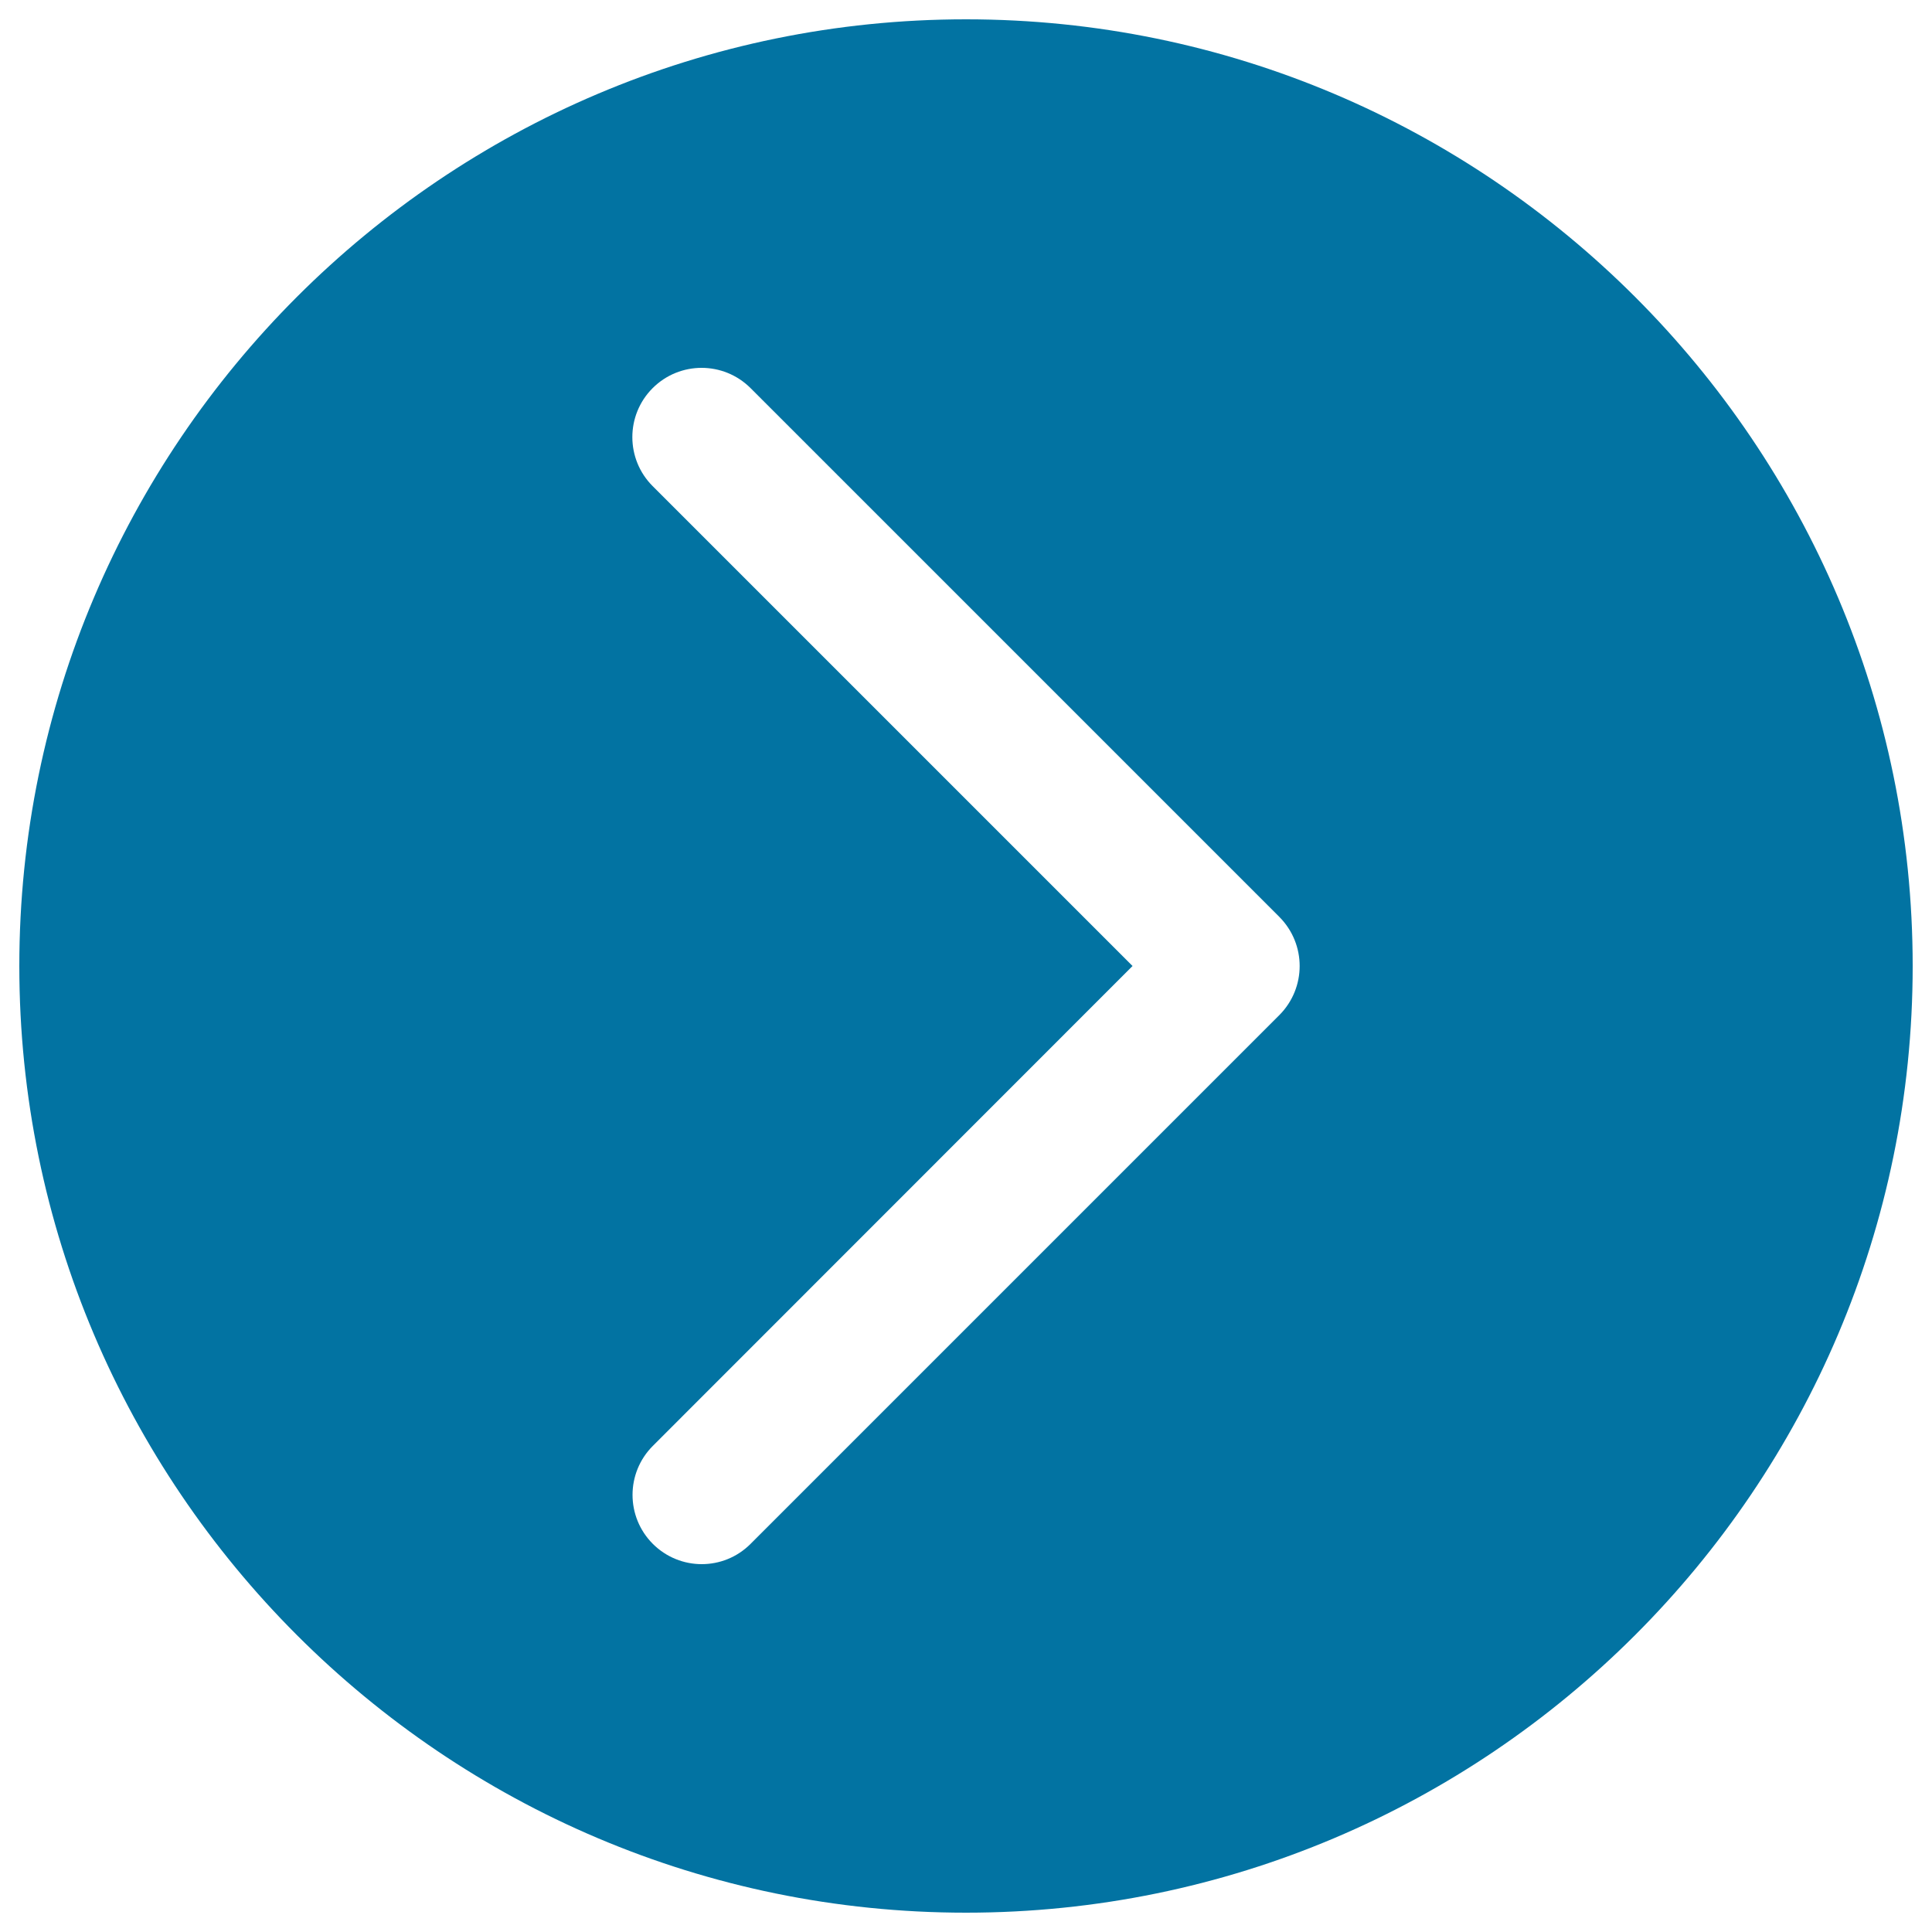 <svg xmlns="http://www.w3.org/2000/svg" viewBox="0 0 1000 1000" style="fill:#0273a2">
<title>Chevron Pointing Right Round Button SVG icon</title>
<g><path d="M500,10C229.8,10,10,229.8,10,500c0,270.2,219.8,490,490,490c270.2,0,490-219.8,490-490C990,229.8,770.2,10,500,10z M662.2,525.4L388.5,799.1c-7,7-16.1,10.5-25.3,10.5c-9.1,0-18.3-3.5-25.3-10.5c-14-14-14-36.7,0-50.7L586.2,500L337.8,251.6c-14-14-14-36.7,0-50.7c14-14,36.7-14,50.7,0l273.7,273.7C676.2,488.7,676.2,511.3,662.2,525.4z"/></g>
</svg>